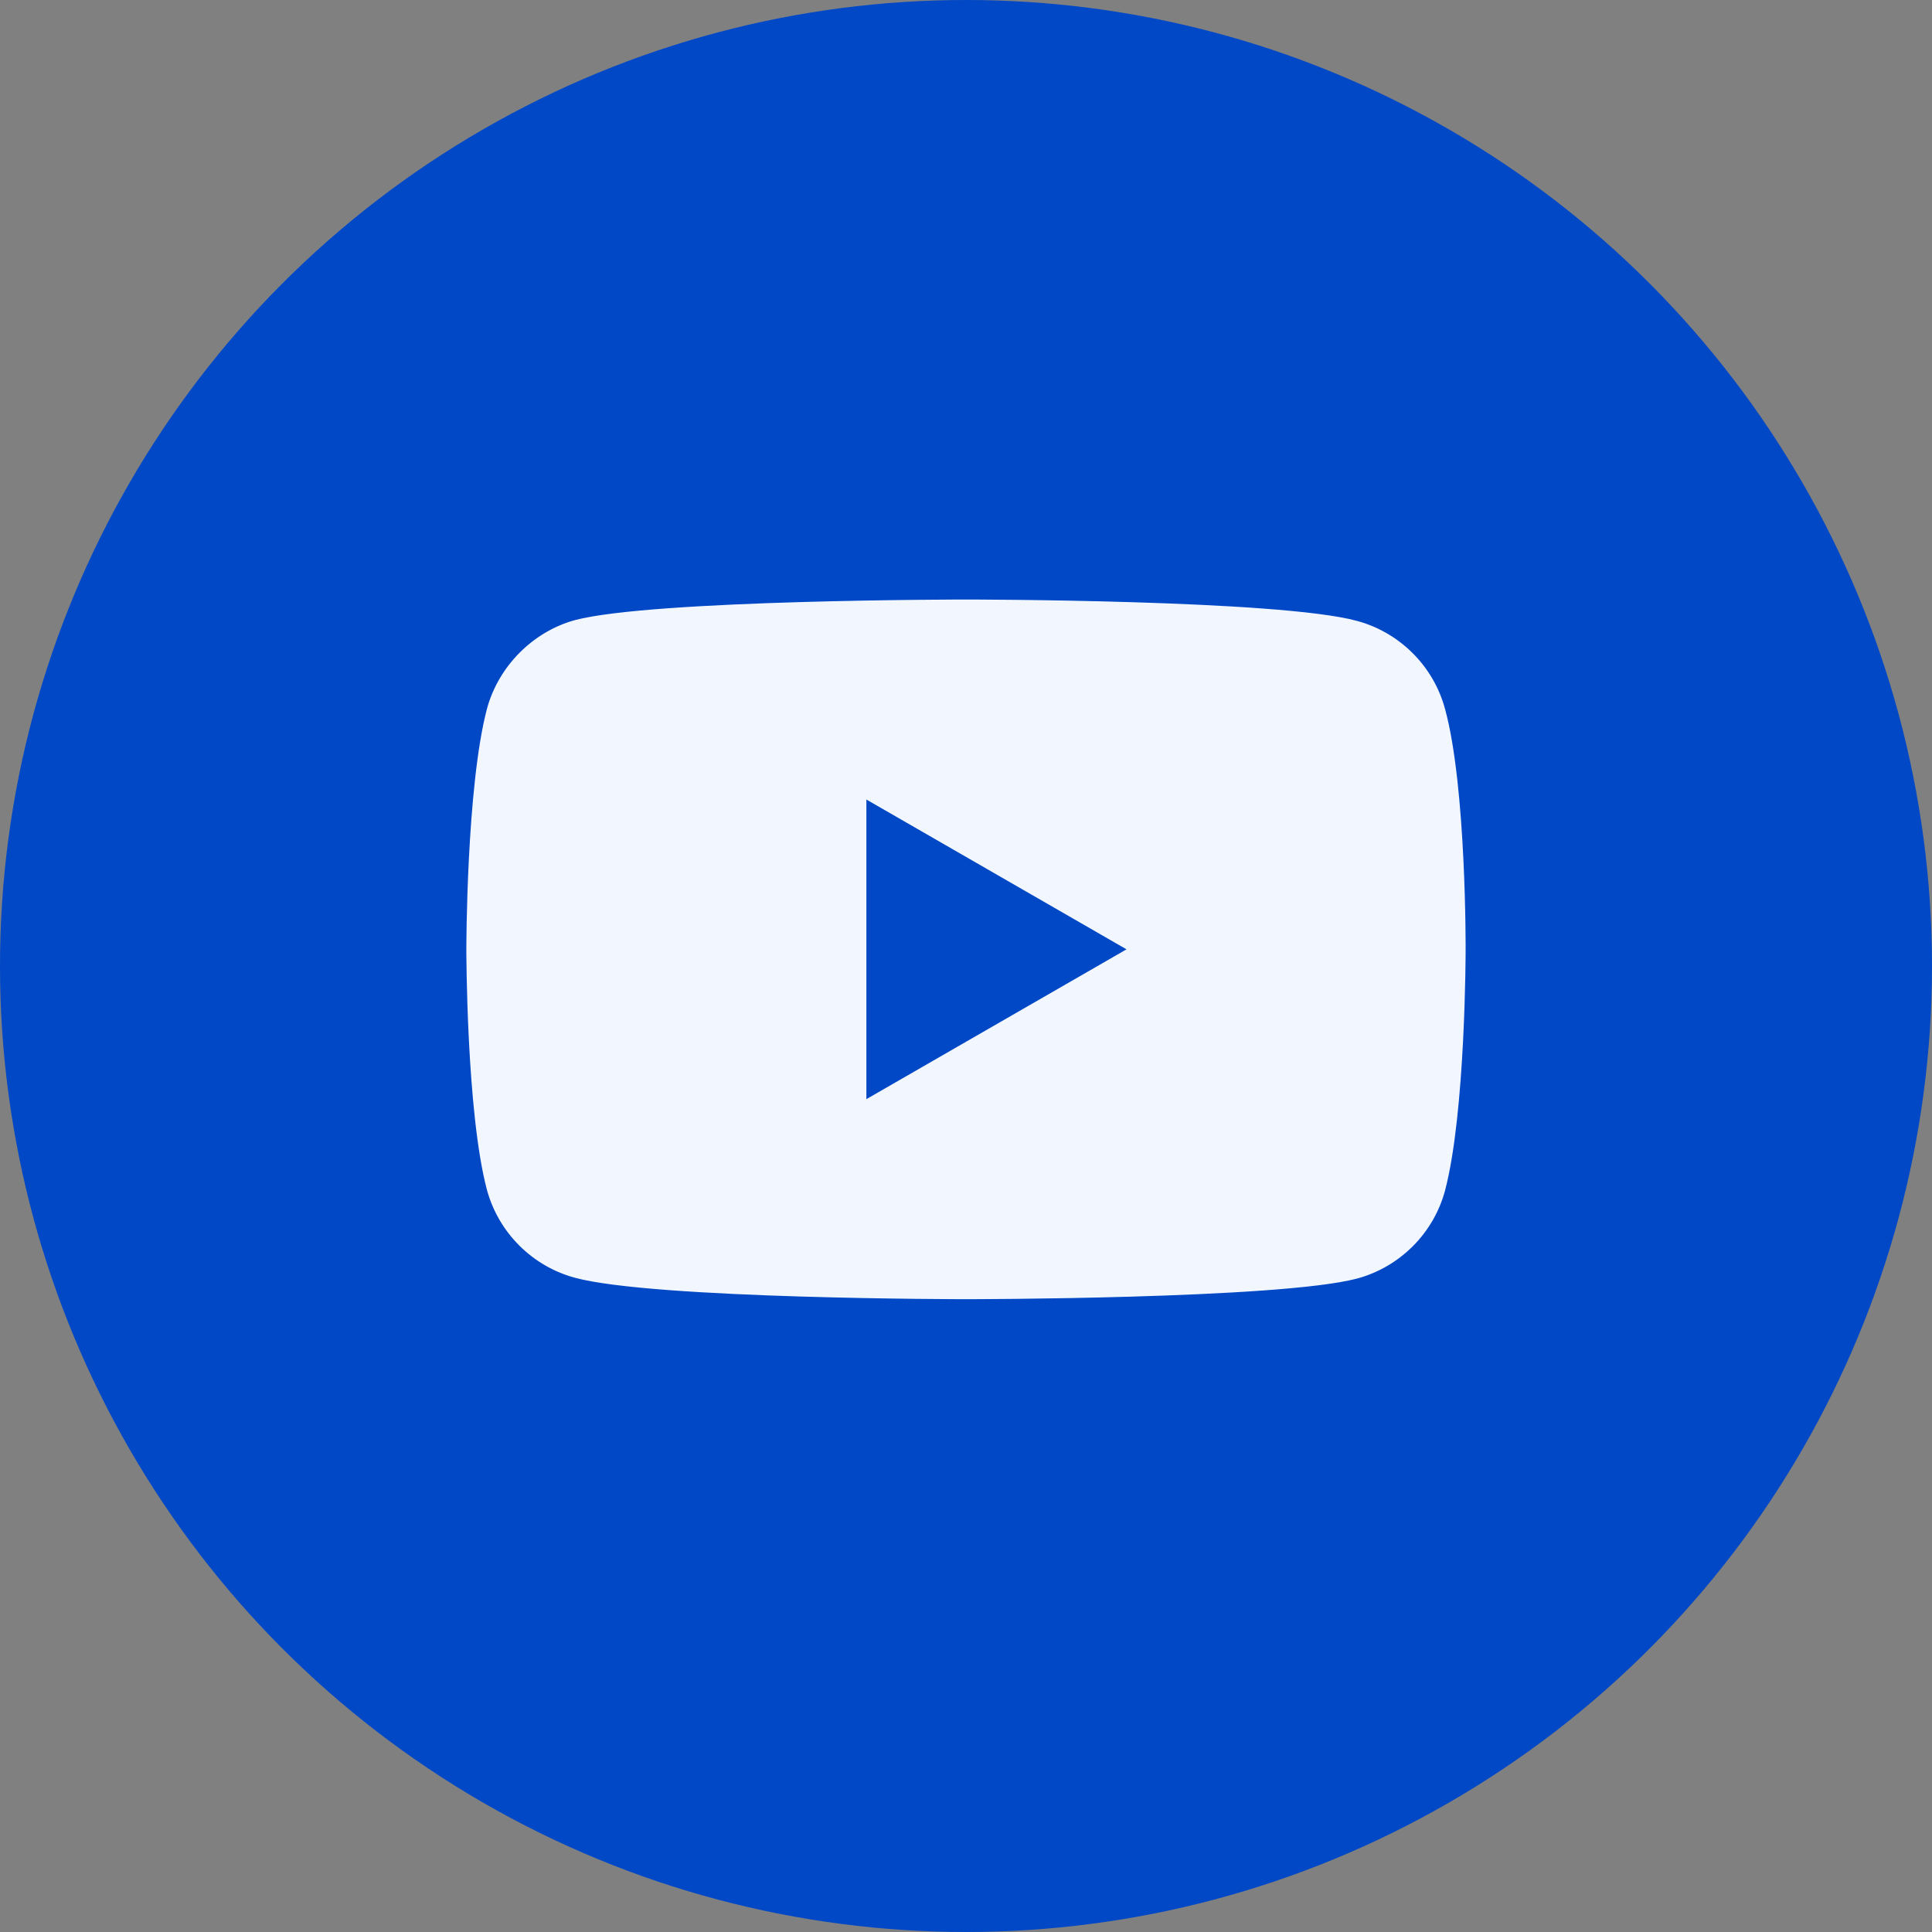 <svg width="48" height="48" viewBox="0 0 48 48" fill="none" xmlns="http://www.w3.org/2000/svg">
<rect x="0" y="0" width="48" height="48" fill="#808080" stroke="none"/>
<circle cx="24" cy="24" r="24" fill="#0048C6"/>
<path d="M35.902 17.615C35.616 16.551 34.777 15.713 33.714 15.426C31.771 14.895 24 14.895 24 14.895C24 14.895 16.228 14.895 14.285 15.406C13.242 15.692 12.383 16.551 12.097 17.615C11.586 19.557 11.586 23.586 11.586 23.586C11.586 23.586 11.586 27.635 12.097 29.558C12.384 30.621 13.222 31.46 14.286 31.746C16.249 32.278 24 32.278 24 32.278C24 32.278 31.771 32.278 33.714 31.766C34.777 31.48 35.616 30.642 35.902 29.578C36.413 27.635 36.413 23.607 36.413 23.607C36.413 23.607 36.434 19.557 35.902 17.615ZM21.525 27.308V19.864L27.988 23.586L21.525 27.308Z" fill="#F2F7FF"/>
</svg>
